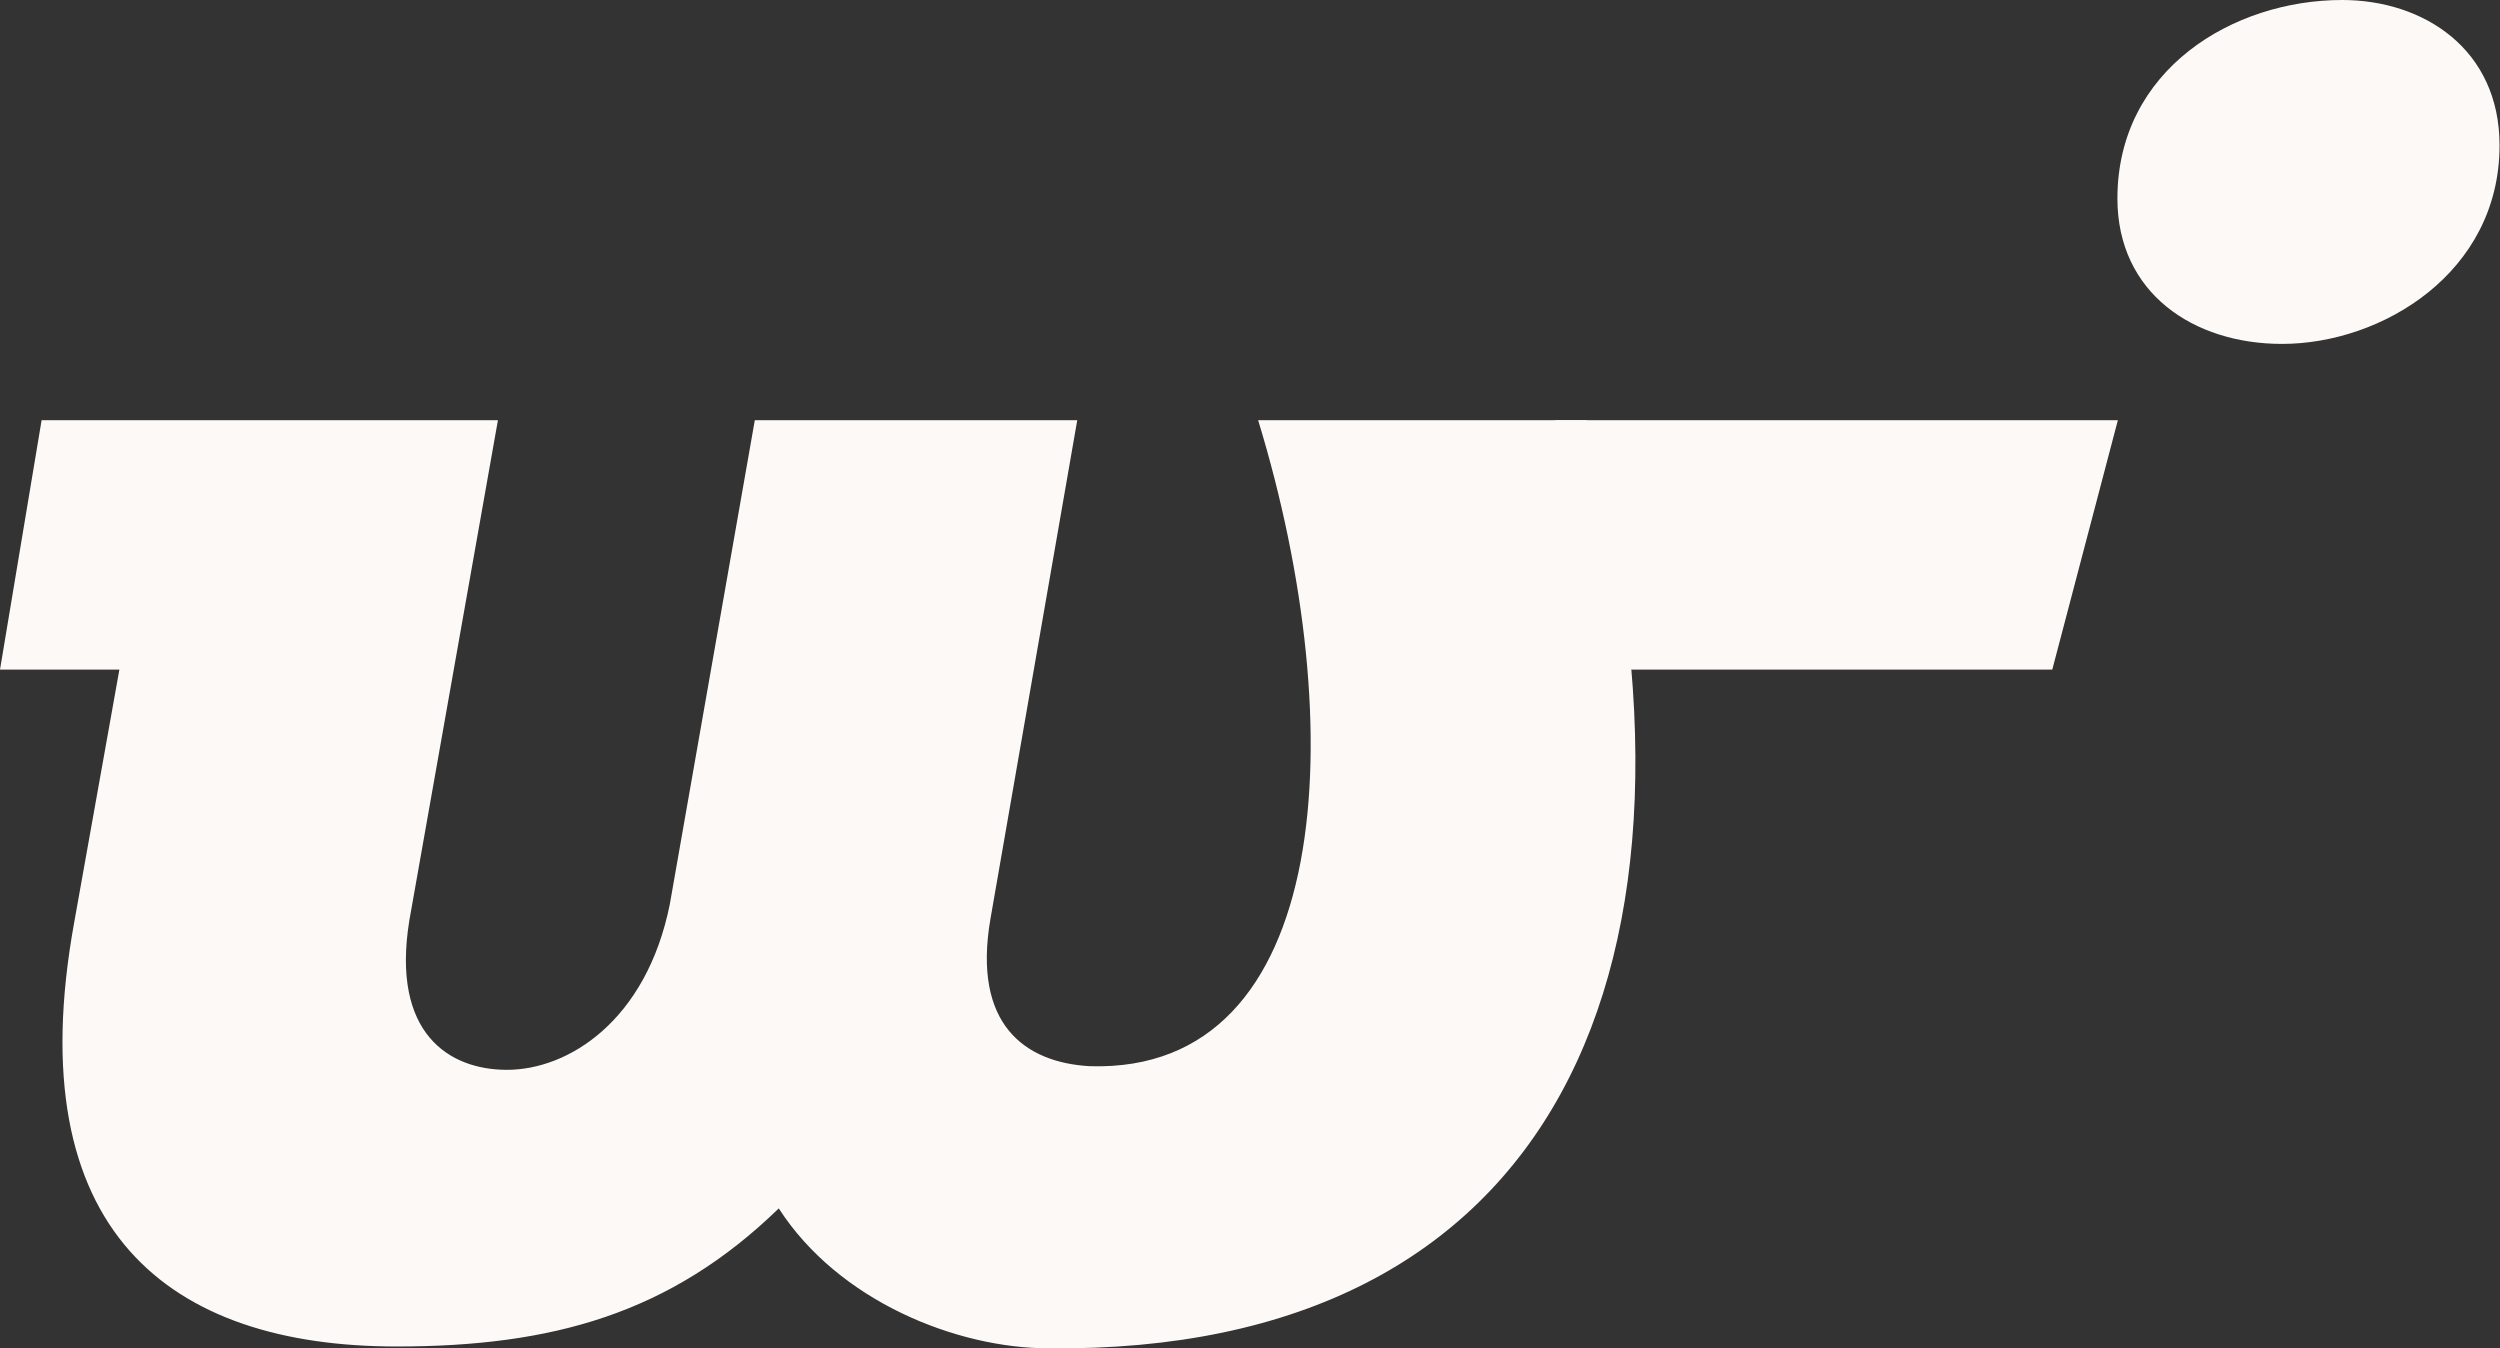 <svg xmlns="http://www.w3.org/2000/svg" width="89" height="48" viewBox="0 0 89 48" fill="none"><rect x="0" y="0" width="89" height="48" fill="#333333" stroke="none"/><g clip-path="url(#clip0_68_69)"><path d="M56.494 14.96C61.646 34.593 55.271 48.194 37.336 48C34.051 48 29.849 46.318 27.724 43.019C23.86 46.771 19.658 47.935 14.12 47.935C6.054 47.935 0.644 43.86 2.64 32.846L4.25 23.838H0L1.481 14.96H17.726L14.57 32.782C13.926 36.792 15.987 38.086 18.048 38.086C20.238 38.086 23.007 36.34 23.844 32.199L26.871 14.96H38.35L35.259 32.717C34.615 36.469 36.482 37.827 38.801 37.957C47.446 38.215 48.155 25.973 44.79 14.96H56.462H56.494Z" fill="#FDF9F7"></path><path d="M73.061 23.838H53.822L55.367 14.96H75.396L73.061 23.838Z" fill="#FDF9F7"></path><path d="M83.381 0C86.279 0 88.984 1.747 88.984 5.175C88.984 9.704 84.798 12.243 81.24 12.243C78.084 12.243 75.38 10.431 75.38 7.067C75.38 2.474 79.501 0 83.381 0Z" fill="#FDF9F7"></path></g><defs><clipPath id="clip0_68_69"><rect width="89" height="48" fill="white"></rect></clipPath></defs></svg>